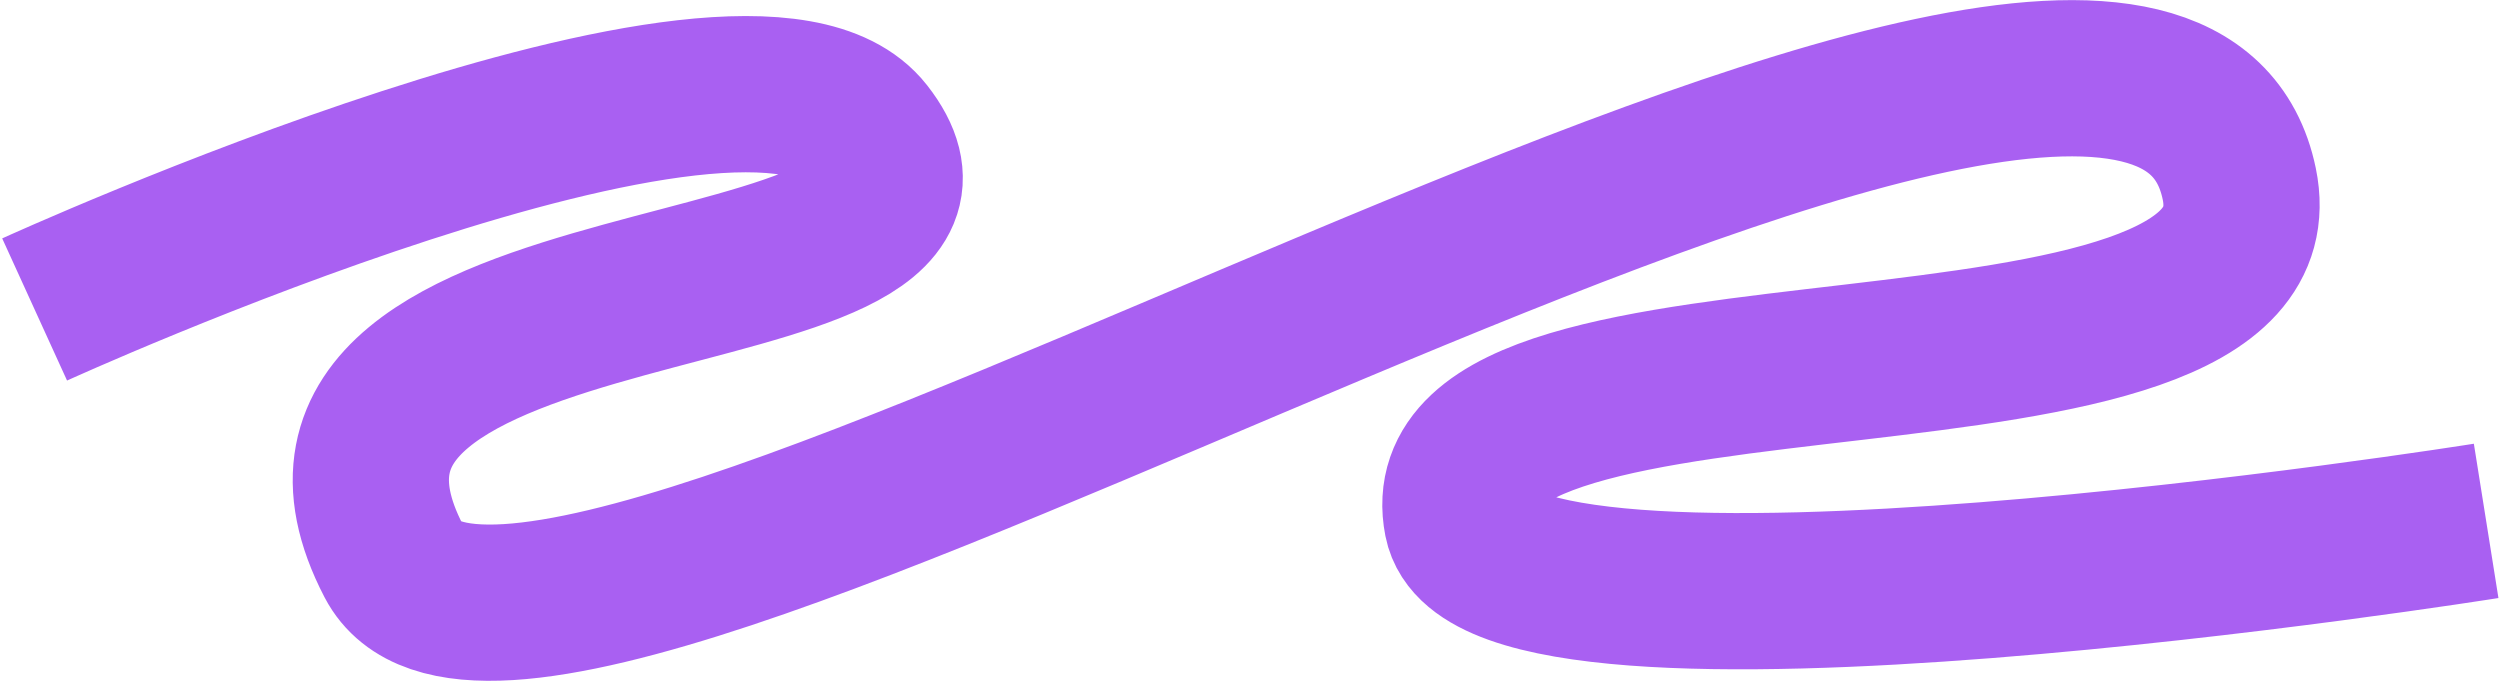 <?xml version="1.0" encoding="UTF-8"?> <svg xmlns="http://www.w3.org/2000/svg" width="544" height="149" viewBox="0 0 544 149" fill="none"> <path d="M7.534 67.342C7.534 67.342 162.903 -3.536 188.38 29.067C220.897 70.68 49.707 53.005 85.692 122.107C115.319 179 467.55 -55 487.262 40C498.693 95.089 308.456 63.971 318.144 113.356C324.893 147.76 540.986 113.344 540.986 113.344" stroke="#A960F2" stroke-width="34"></path> </svg> 